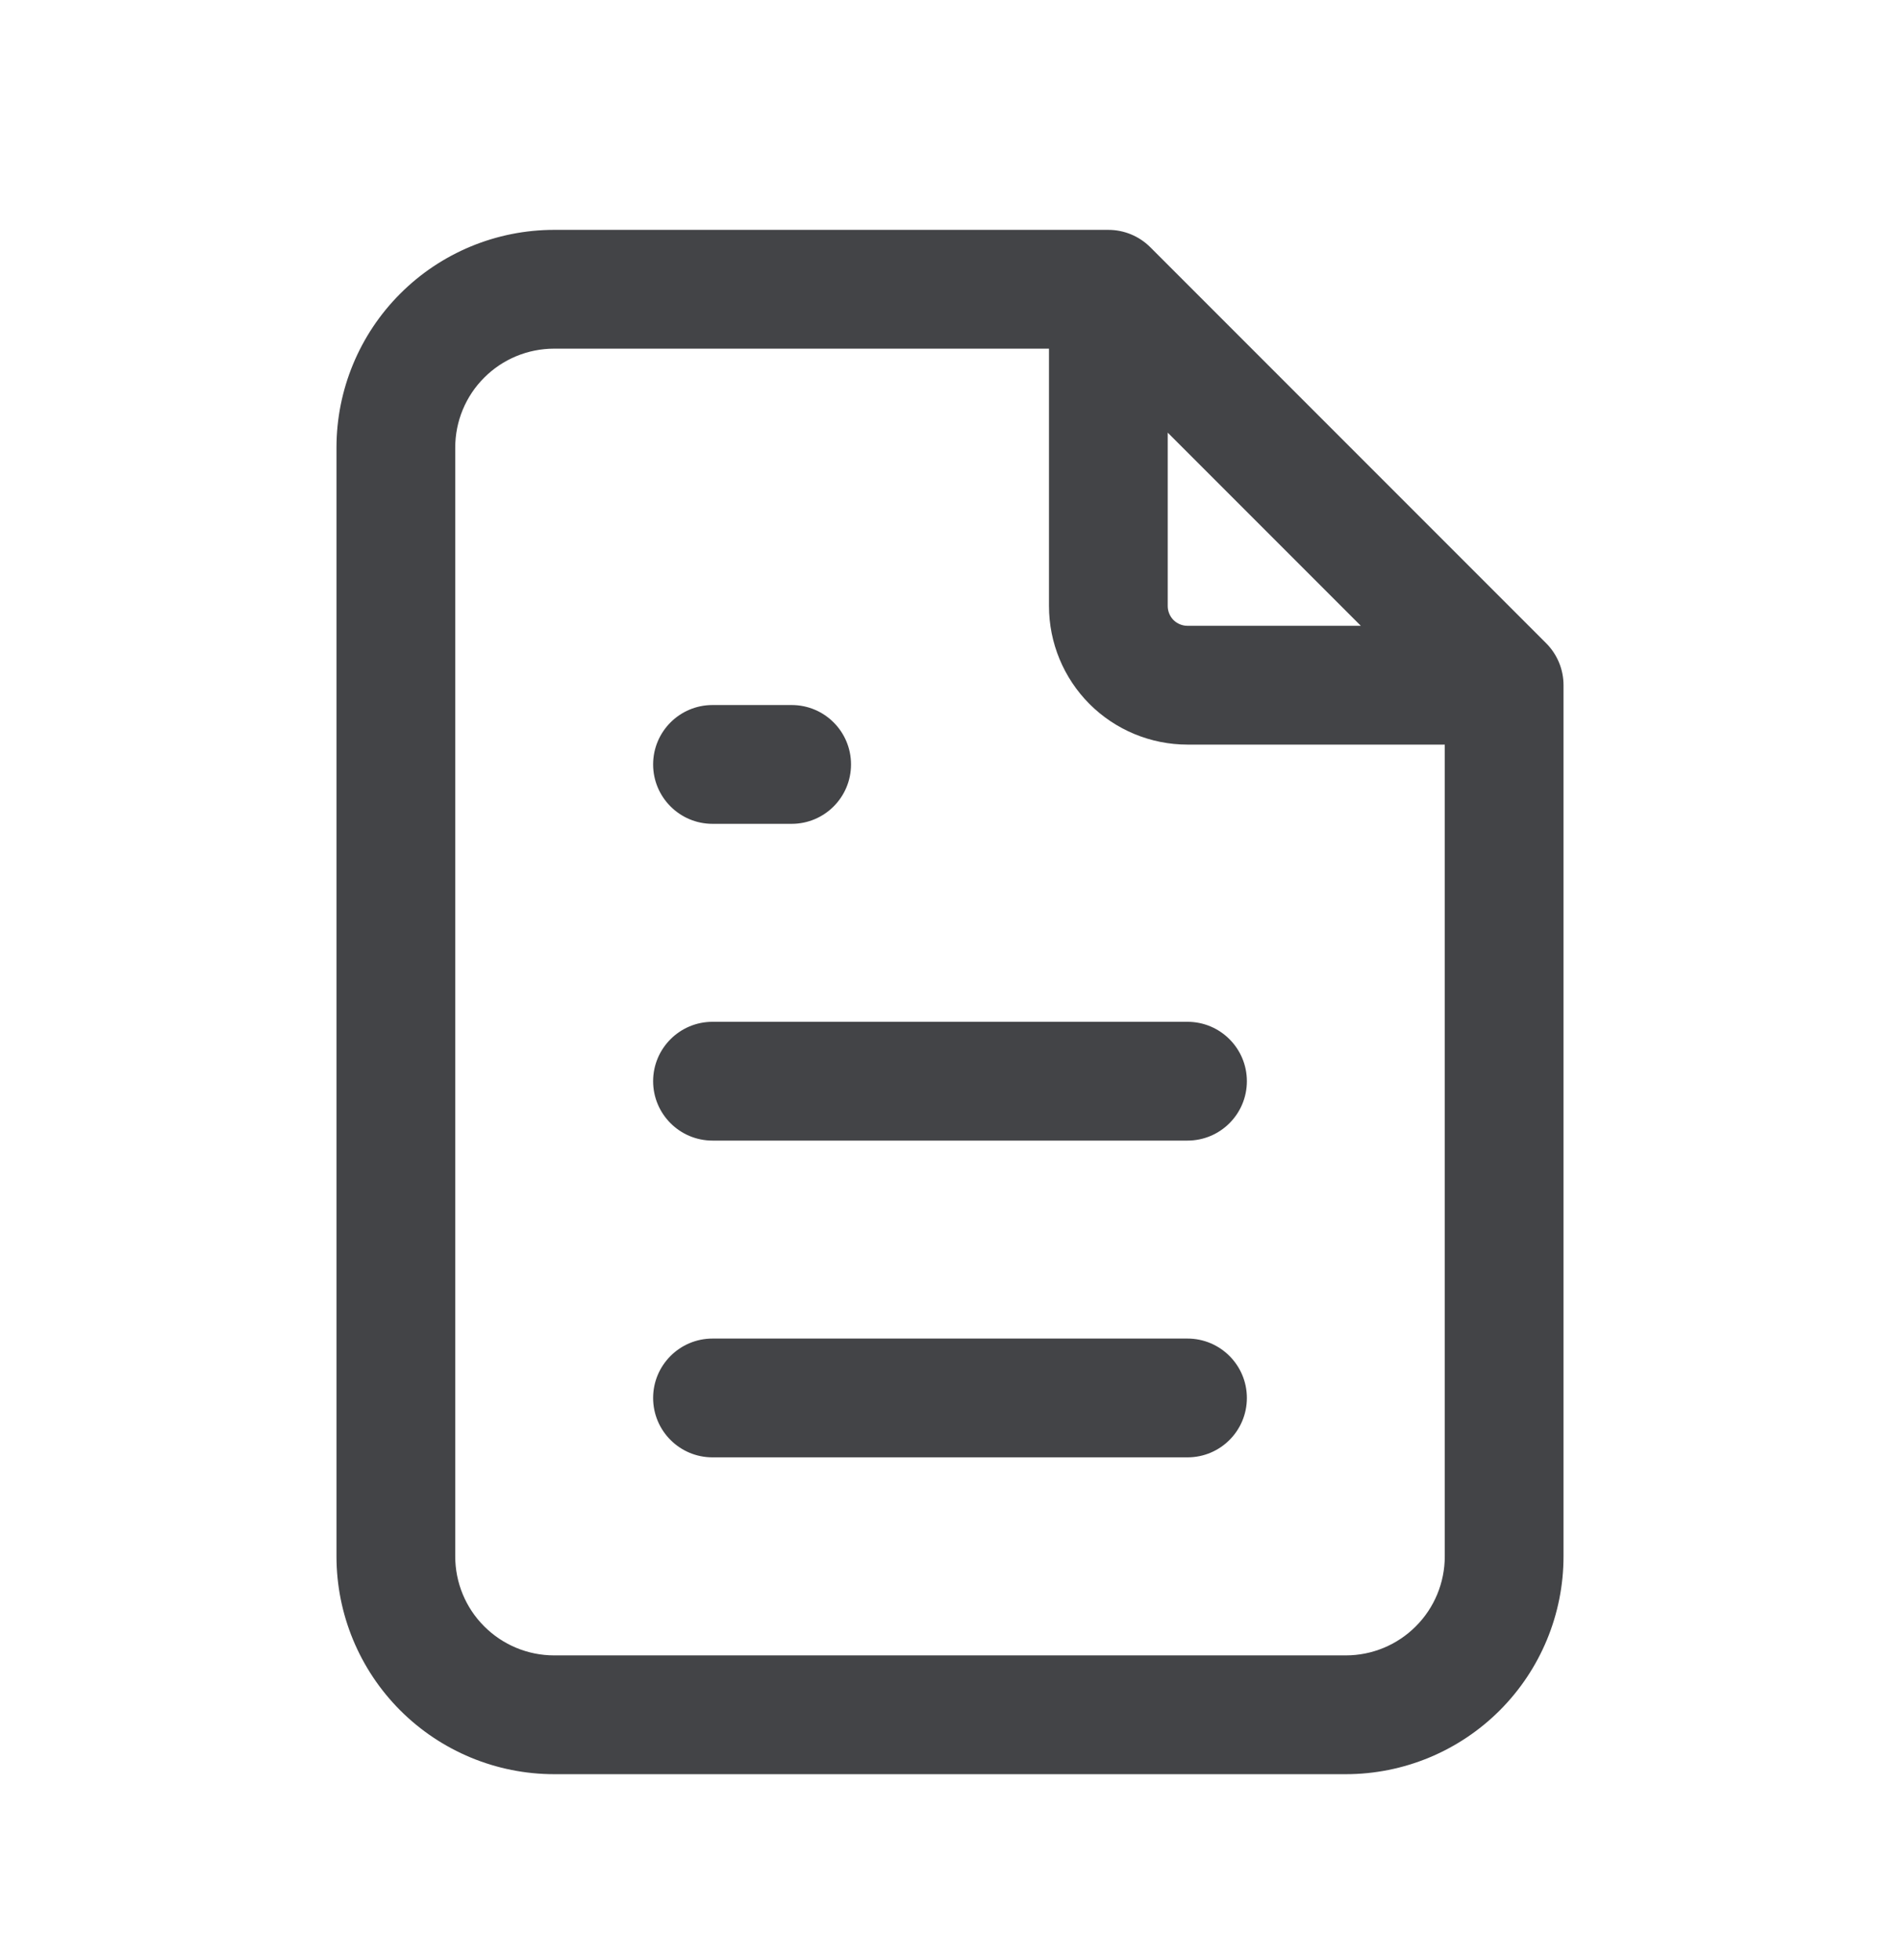 <svg width="32" height="33" viewBox="0 0 32 33" fill="none" xmlns="http://www.w3.org/2000/svg">
<path fill-rule="evenodd" clip-rule="evenodd" d="M9.333 5.87C8.891 5.87 8.467 6.045 8.155 6.358C7.842 6.67 7.667 7.094 7.667 7.536V26.203C7.667 26.645 7.842 27.069 8.155 27.381C8.467 27.694 8.891 27.87 9.333 27.87H22.667C23.109 27.87 23.533 27.694 23.845 27.381C24.158 27.069 24.333 26.645 24.333 26.203V12.536H20C19.381 12.536 18.788 12.29 18.35 11.853C17.913 11.415 17.667 10.822 17.667 10.203V5.87H9.333ZM19.667 7.284L22.919 10.536H20C19.912 10.536 19.827 10.501 19.764 10.439C19.702 10.376 19.667 10.291 19.667 10.203V7.284ZM6.741 4.944C7.428 4.256 8.361 3.87 9.333 3.87H18.667C18.932 3.87 19.186 3.975 19.374 4.163L26.04 10.829C26.228 11.017 26.333 11.271 26.333 11.536V26.203C26.333 27.175 25.947 28.108 25.259 28.796C24.572 29.483 23.639 29.87 22.667 29.87H9.333C8.361 29.87 7.428 29.483 6.741 28.796C6.053 28.108 5.667 27.175 5.667 26.203V7.536C5.667 6.564 6.053 5.631 6.741 4.944ZM11 12.87C11 12.317 11.448 11.87 12 11.87H13.333C13.886 11.87 14.333 12.317 14.333 12.87C14.333 13.422 13.886 13.87 13.333 13.87H12C11.448 13.87 11 13.422 11 12.87ZM11 18.203C11 17.651 11.448 17.203 12 17.203H20C20.552 17.203 21 17.651 21 18.203C21 18.755 20.552 19.203 20 19.203H12C11.448 19.203 11 18.755 11 18.203ZM11 23.536C11 22.984 11.448 22.536 12 22.536H20C20.552 22.536 21 22.984 21 23.536C21 24.089 20.552 24.536 20 24.536H12C11.448 24.536 11 24.089 11 23.536Z" fill="#434447"/>
</svg>
